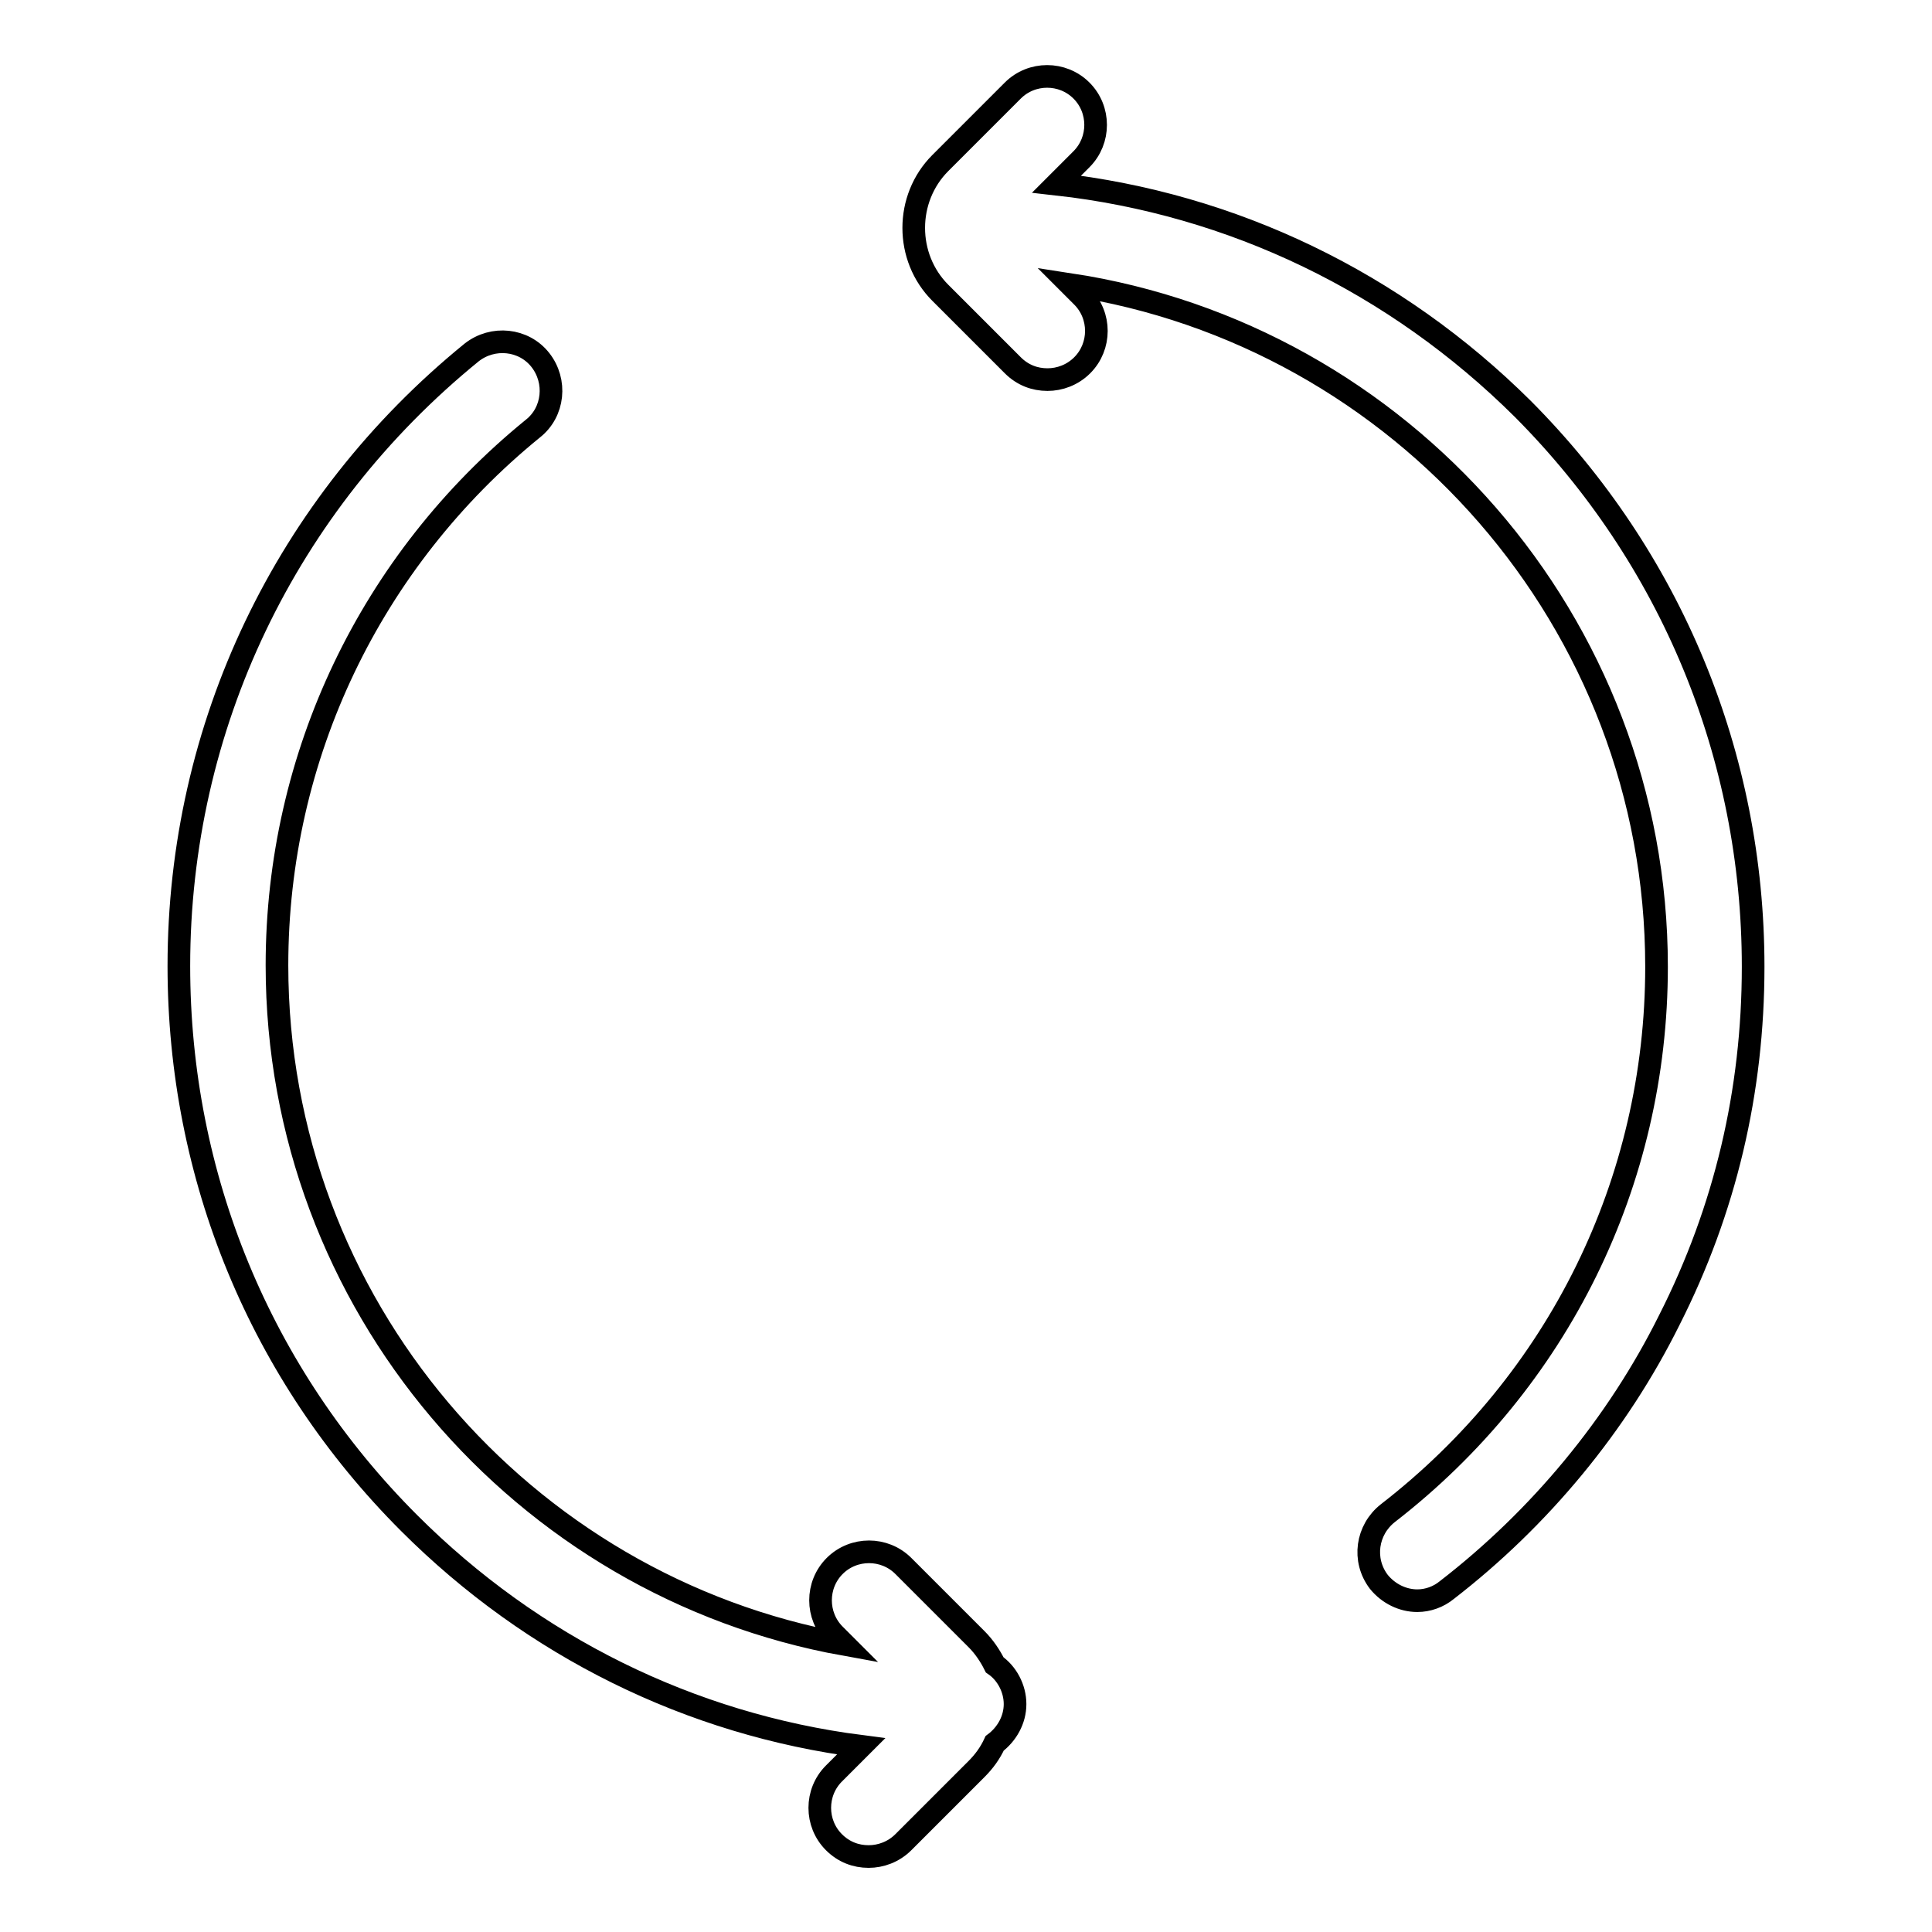 <?xml version="1.0" encoding="utf-8"?>
<!-- Svg Vector Icons : http://www.onlinewebfonts.com/icon -->
<!DOCTYPE svg PUBLIC "-//W3C//DTD SVG 1.1//EN" "http://www.w3.org/Graphics/SVG/1.1/DTD/svg11.dtd">
<svg version="1.1" xmlns="http://www.w3.org/2000/svg" xmlns:xlink="http://www.w3.org/1999/xlink" x="0px" y="0px" viewBox="0 0 256 256" enable-background="new 0 0 256 256" xml:space="preserve">
<g> <path stroke-width="3" fill-opacity="0" stroke="#000000"  d="M201.8,54.2C184.9,37.4,163.3,27,140,24.4l3.3-3.3c2.5-2.5,2.5-6.6,0-9.1c-2.5-2.5-6.6-2.5-9.1,0l-9.6,9.6 c-4.7,4.7-4.7,12.5,0,17.2l9.6,9.6c1.3,1.3,2.9,1.9,4.6,1.9c1.6,0,3.3-0.6,4.6-1.9c2.5-2.5,2.5-6.6,0-9.1l-1.6-1.6 c43.9,6.7,77.7,44.7,77.7,90.4c0,28.5-13,54.9-35.6,72.4c-2.8,2.2-3.4,6.2-1.2,9.1c1.3,1.6,3.2,2.5,5.1,2.5c1.4,0,2.8-0.5,3.9-1.4 c12.3-9.5,22.6-21.9,29.5-35.8c7.4-14.6,11.1-30.3,11.1-46.8C232.3,100.1,221.4,73.9,201.8,54.2z M131.8,220.6 c-0.6-1.2-1.4-2.4-2.4-3.4l-9.7-9.7c-2.5-2.5-6.6-2.5-9.1,0c-2.5,2.5-2.5,6.6,0,9.1l1.3,1.3c-42.7-7.7-75.2-45.1-75.2-90 c0-27.7,12.4-53.6,33.9-71.1c2.8-2.2,3.2-6.3,1-9.1c-2.2-2.8-6.3-3.2-9.1-1C37.8,66.8,23.7,96.3,23.7,128 c0,27.9,10.8,54.1,30.5,73.8c16.4,16.4,37.3,26.7,59.9,29.6l-3.6,3.6c-2.5,2.5-2.5,6.6,0,9.1c1.3,1.3,2.9,1.9,4.6,1.9 c1.6,0,3.3-0.6,4.6-1.9l9.7-9.7c1-1,1.8-2.1,2.4-3.4c1.6-1.2,2.7-3.1,2.7-5.2C134.5,223.7,133.4,221.7,131.8,220.6L131.8,220.6z"/></g>
</svg>